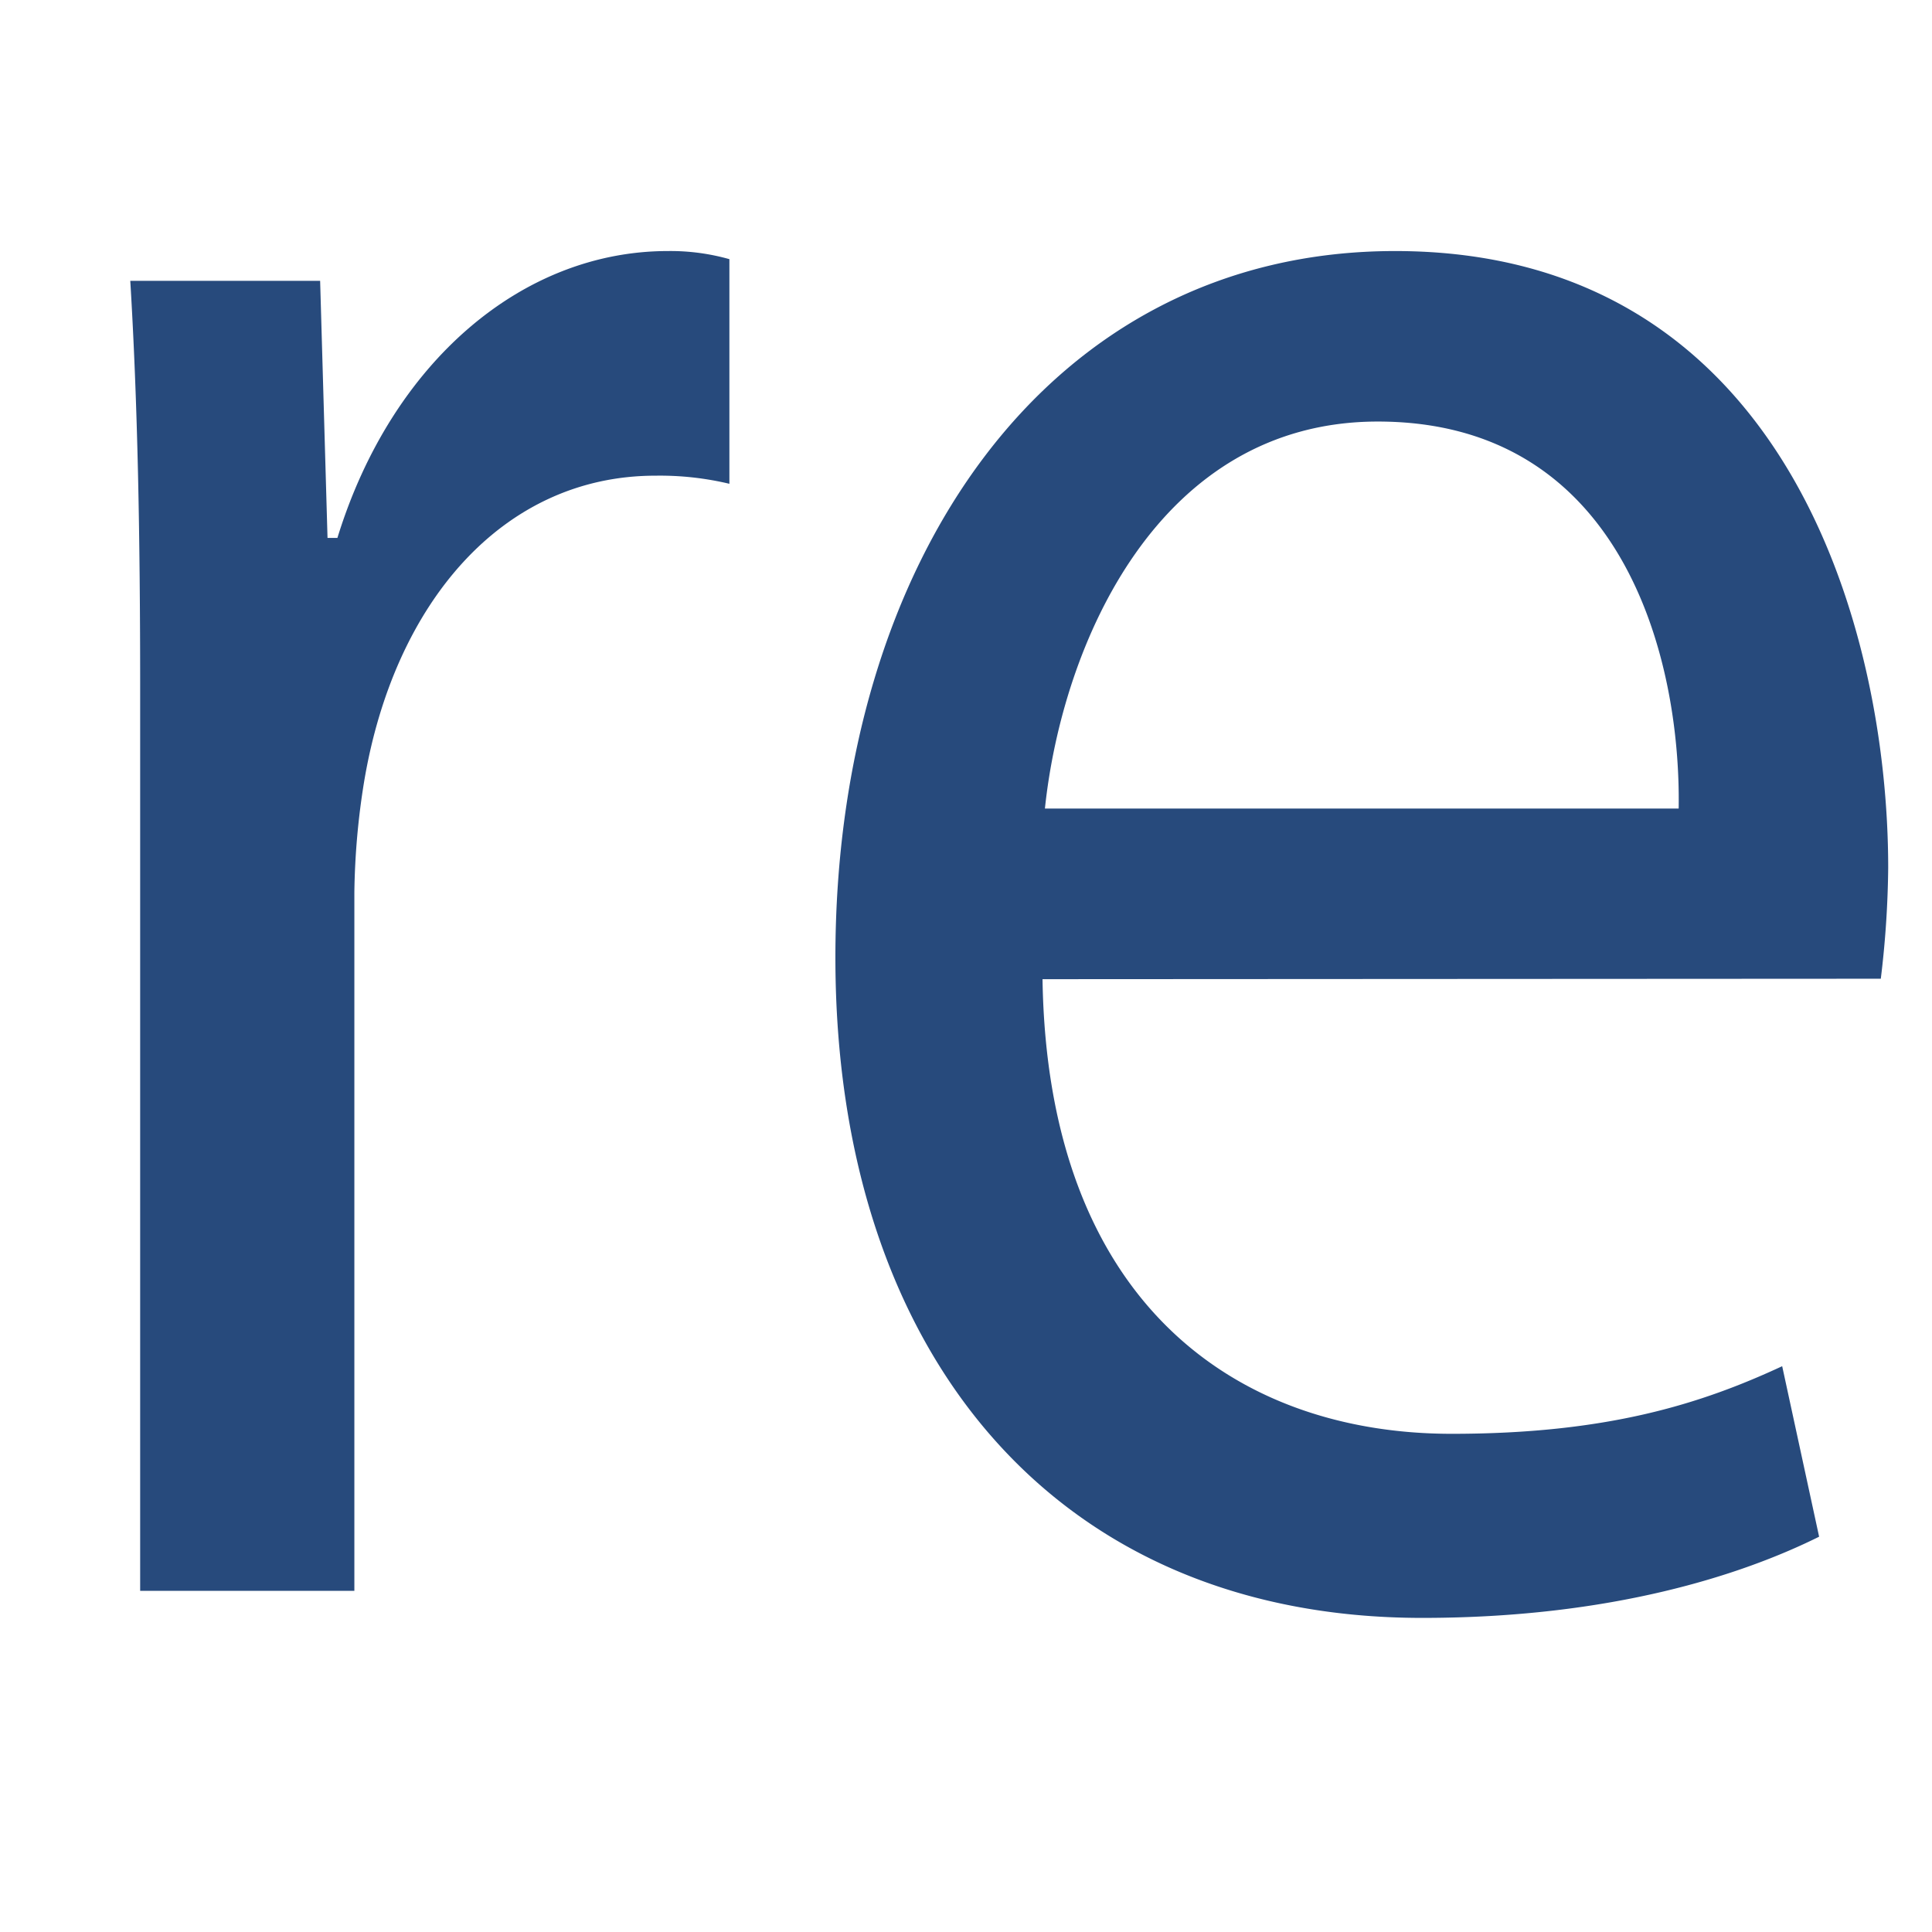 <?xml version="1.0" encoding="UTF-8" standalone="no"?>
<svg
   viewBox="0 0 247 247"
   version="1.1"
   id="svg28"
   width="247"
   height="247"
   xmlns="http://www.w3.org/2000/svg"
   xmlns:svg="http://www.w3.org/2000/svg">
  <defs
     id="defs4">
    <style
       id="style2">.cls-1{font-size:69px;font-family:Corbel-Bold, Corbel;font-weight:700;}.cls-2{fill:#274a7c;}</style>
  </defs>
  <rect
     width="100%"
     height="100%"
     fill="white"
     id="rect4" />
  <rect
     style="fill:none;fill-rule:evenodd;stroke:none;stroke-width:4;stroke-miterlimit:4;stroke-dasharray:none;stroke-opacity:1"
     id="rect40"
     width="245.183"
     height="247.128"
     x="2.175"
     y="-0.024"
     ry="50.817" />
  <g
     id="Layer_2"
     data-name="Layer 2"
     transform="matrix(1.33,0,0,1.46,16.656,-42.291)">
    <path
       class="cls-2"
       d="m 498.46,435.52 c 0,-13.51 -0.24,-25.13 -0.95,-35.79 h 18.25 l 0.71,22.51 h 0.95 c 5.21,-15.4 17.77,-25.12 31.76,-25.12 a 22.77,22.77 0 0 1 5.92,0.71 v 19.67 a 31.57,31.57 0 0 0 -7.11,-0.71 c -14.69,0 -25.12,11.14 -28,26.78 a 59.35,59.35 0 0 0 -0.94,9.72 v 61.15 h -20.59 z"
       transform="translate(-497.51,-346.17)"
       id="path9" />
    <path
       class="cls-2"
       d="m 585.2,460.88 c 0.47,28.2 18.49,39.81 39.34,39.81 14.93,0 23.94,-2.61 31.76,-5.92 l 3.55,14.93 c -7.34,3.32 -19.9,7.11 -38.15,7.11 -35.32,0 -56.41,-23.23 -56.41,-57.83 0,-34.6 20.38,-61.86 53.8,-61.86 37.45,0 47.4,32.94 47.4,54 a 78.38,78.38 0 0 1 -0.71,9.72 z m 61.15,-14.94 c 0.23,-13.27 -5.46,-33.89 -28.92,-33.89 -21.09,0 -30.33,19.44 -32,33.89 z"
       transform="translate(-497.51,-346.17)"
       id="path11" />
  </g>
</svg>
